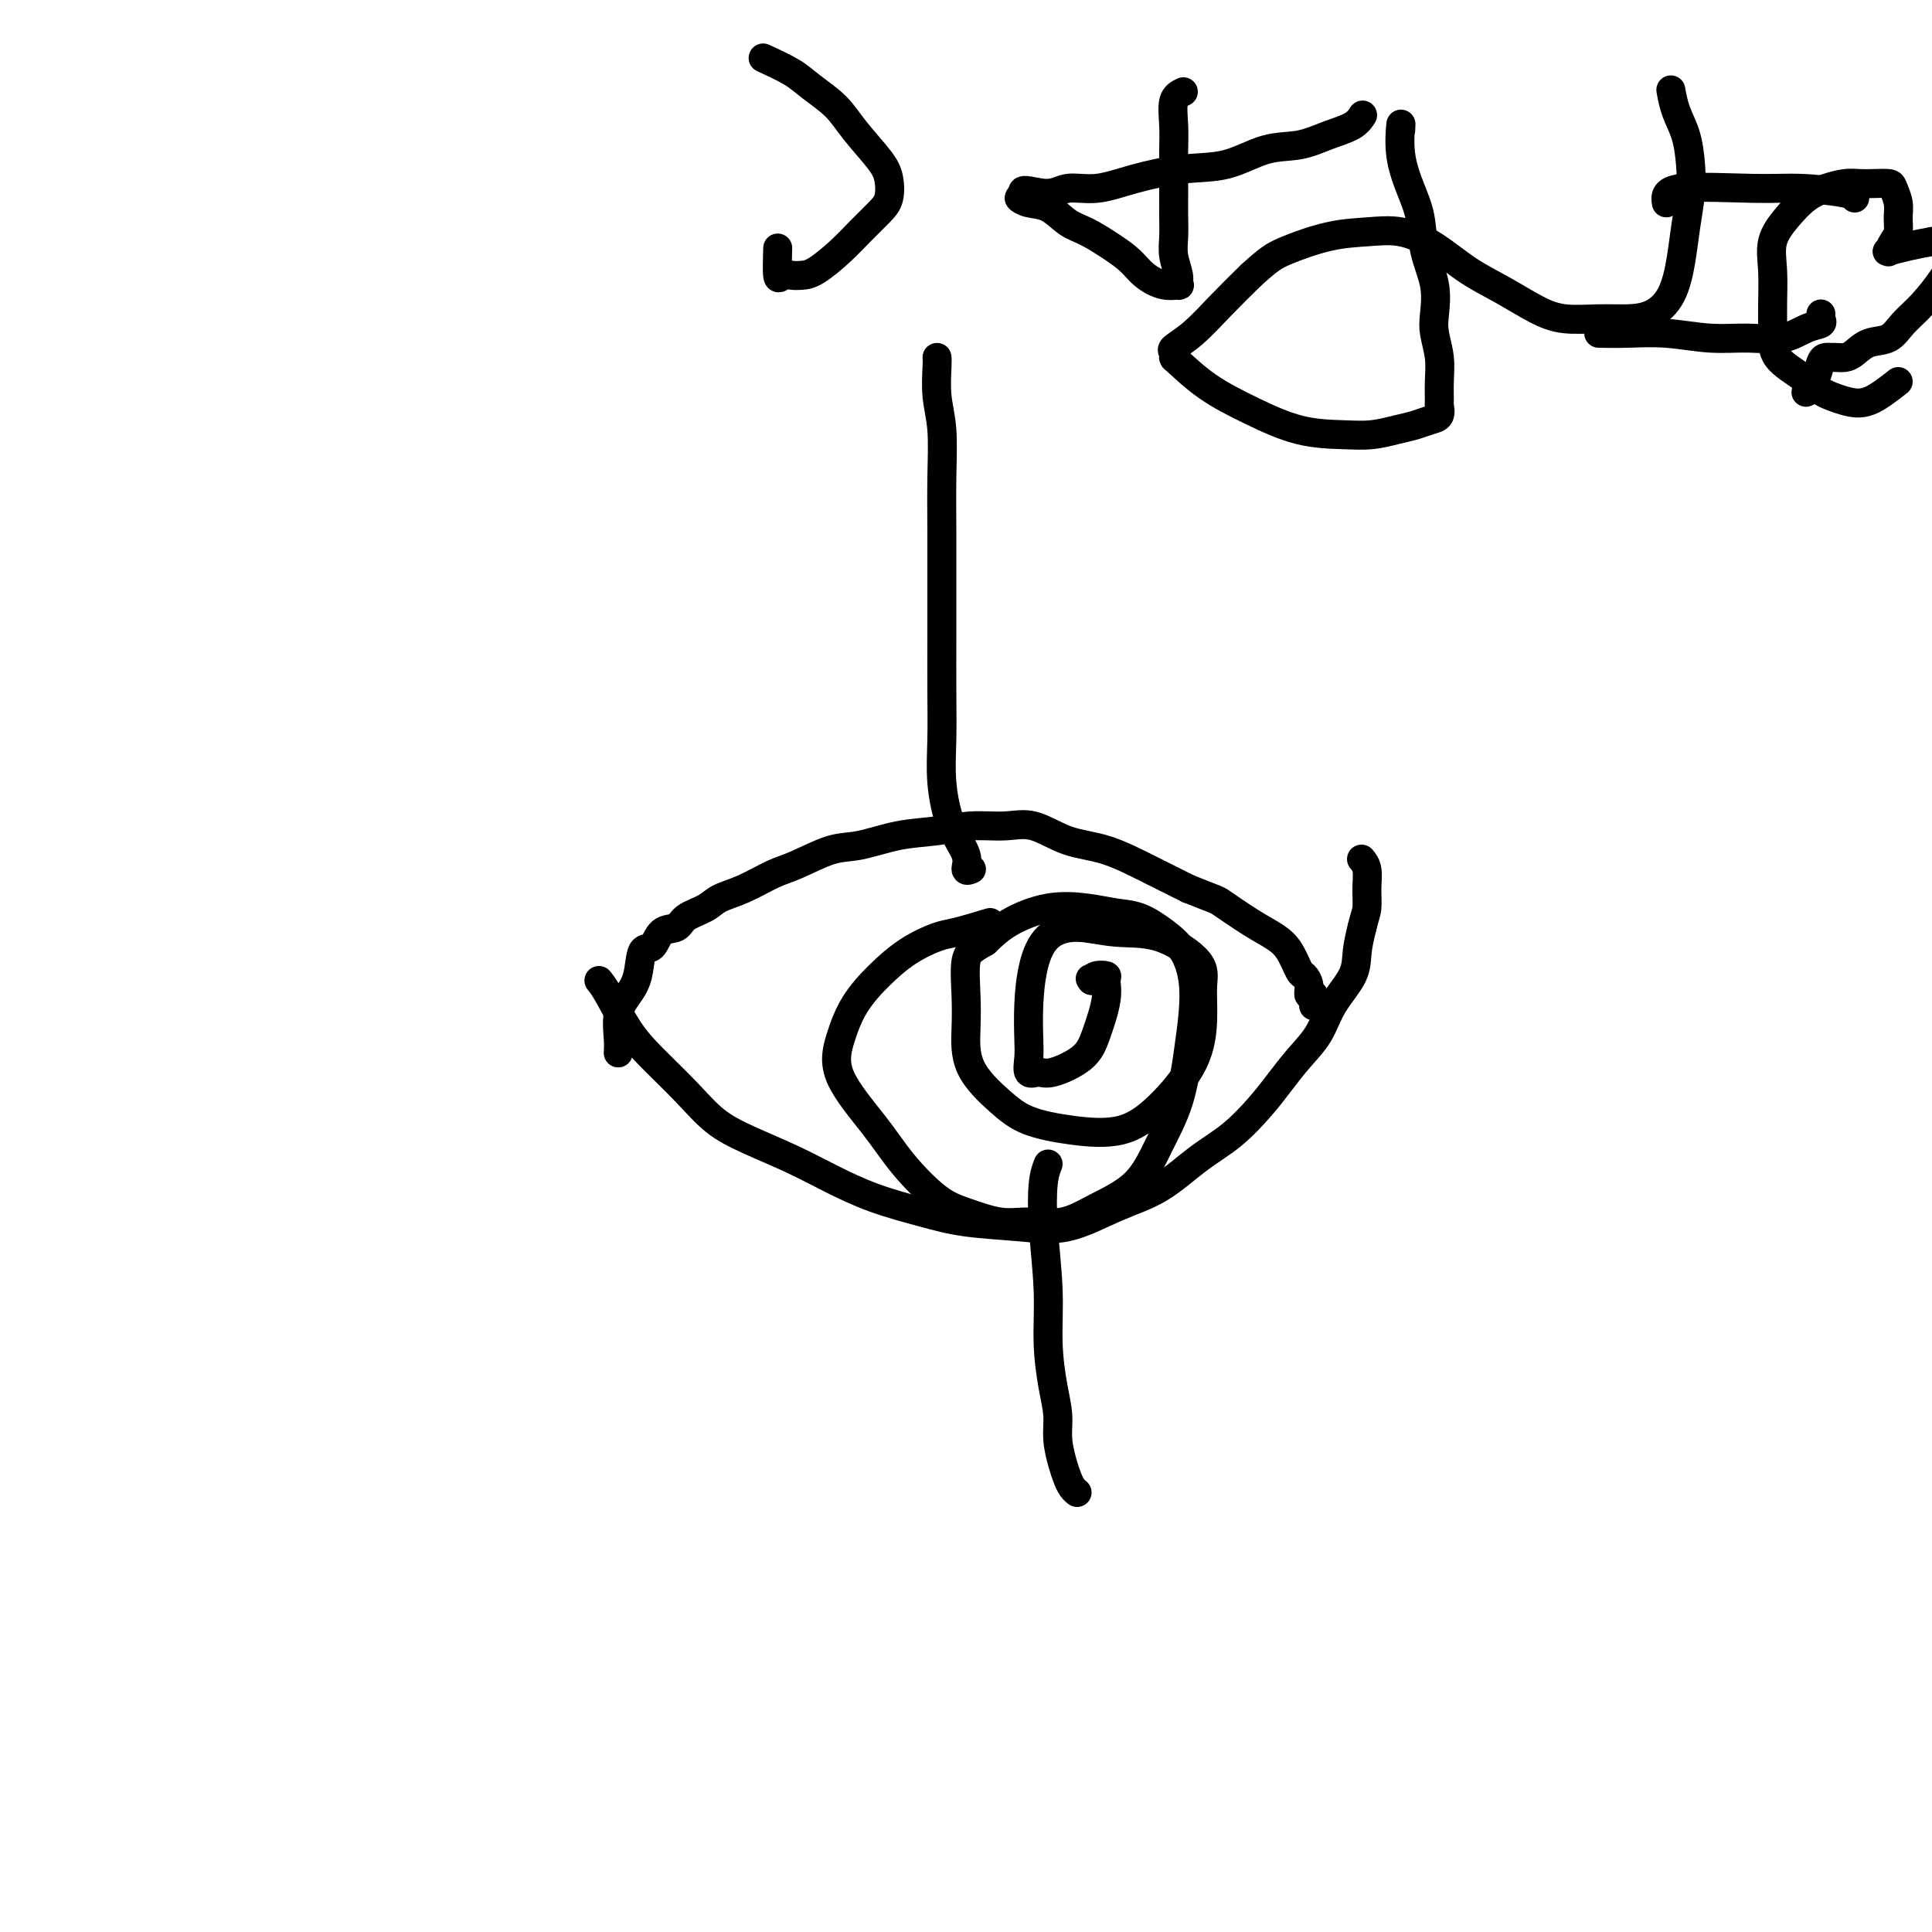 <svg viewBox='0 0 400 400' version='1.1' xmlns='http://www.w3.org/2000/svg' xmlns:xlink='http://www.w3.org/1999/xlink'><g fill='none' stroke='#000000' stroke-width='6' stroke-linecap='round' stroke-linejoin='round'><path d='M128,218c0.046,-0.801 0.091,-1.603 0,-3c-0.091,-1.397 -0.319,-3.391 0,-5c0.319,-1.609 1.187,-2.834 2,-4c0.813,-1.166 1.573,-2.272 2,-4c0.427,-1.728 0.521,-4.077 1,-5c0.479,-0.923 1.343,-0.421 2,-1c0.657,-0.579 1.108,-2.238 2,-3c0.892,-0.762 2.225,-0.626 3,-1c0.775,-0.374 0.994,-1.259 2,-2c1.006,-0.741 2.801,-1.338 4,-2c1.199,-0.662 1.804,-1.390 3,-2c1.196,-0.610 2.984,-1.104 5,-2c2.016,-0.896 4.259,-2.194 6,-3c1.741,-0.806 2.981,-1.119 5,-2c2.019,-0.881 4.817,-2.331 7,-3c2.183,-0.669 3.752,-0.557 6,-1c2.248,-0.443 5.176,-1.442 8,-2c2.824,-0.558 5.544,-0.675 8,-1c2.456,-0.325 4.649,-0.857 7,-1c2.351,-0.143 4.860,0.103 7,0c2.140,-0.103 3.910,-0.555 6,0c2.090,0.555 4.498,2.118 7,3c2.502,0.882 5.097,1.084 8,2c2.903,0.916 6.115,2.548 9,4c2.885,1.452 5.442,2.726 8,4'/><path d='M246,184c6.242,2.488 5.847,2.208 7,3c1.153,0.792 3.853,2.656 6,4c2.147,1.344 3.742,2.169 5,3c1.258,0.831 2.178,1.667 3,3c0.822,1.333 1.544,3.164 2,4c0.456,0.836 0.644,0.676 1,1c0.356,0.324 0.880,1.131 1,2c0.120,0.869 -0.164,1.800 0,2c0.164,0.200 0.775,-0.331 1,0c0.225,0.331 0.064,1.523 0,2c-0.064,0.477 -0.032,0.238 0,0'/><path d='M124,203c0.497,0.612 0.994,1.223 2,3c1.006,1.777 2.519,4.719 4,7c1.481,2.281 2.928,3.901 5,6c2.072,2.099 4.767,4.675 7,7c2.233,2.325 4.004,4.397 6,6c1.996,1.603 4.219,2.737 7,4c2.781,1.263 6.122,2.657 9,4c2.878,1.343 5.295,2.636 8,4c2.705,1.364 5.700,2.800 9,4c3.300,1.200 6.907,2.166 10,3c3.093,0.834 5.672,1.538 9,2c3.328,0.462 7.406,0.683 11,1c3.594,0.317 6.704,0.730 10,0c3.296,-0.730 6.780,-2.603 10,-4c3.220,-1.397 6.178,-2.319 9,-4c2.822,-1.681 5.510,-4.122 8,-6c2.490,-1.878 4.782,-3.193 7,-5c2.218,-1.807 4.364,-4.106 6,-6c1.636,-1.894 2.764,-3.384 4,-5c1.236,-1.616 2.579,-3.358 4,-5c1.421,-1.642 2.919,-3.183 4,-5c1.081,-1.817 1.743,-3.910 3,-6c1.257,-2.090 3.108,-4.178 4,-6c0.892,-1.822 0.826,-3.378 1,-5c0.174,-1.622 0.587,-3.311 1,-5'/><path d='M282,192c0.540,-2.267 0.891,-2.933 1,-4c0.109,-1.067 -0.022,-2.533 0,-4c0.022,-1.467 0.198,-2.933 0,-4c-0.198,-1.067 -0.771,-1.733 -1,-2c-0.229,-0.267 -0.115,-0.133 0,0'/><path d='M205,191c-2.648,0.792 -5.296,1.585 -7,2c-1.704,0.415 -2.462,0.454 -4,1c-1.538,0.546 -3.854,1.600 -6,3c-2.146,1.400 -4.122,3.145 -6,5c-1.878,1.855 -3.657,3.820 -5,6c-1.343,2.180 -2.251,4.576 -3,7c-0.749,2.424 -1.340,4.875 0,8c1.340,3.125 4.612,6.922 7,10c2.388,3.078 3.893,5.437 6,8c2.107,2.563 4.817,5.330 7,7c2.183,1.670 3.840,2.243 6,3c2.160,0.757 4.822,1.696 7,2c2.178,0.304 3.874,-0.029 6,0c2.126,0.029 4.684,0.421 7,0c2.316,-0.421 4.389,-1.653 7,-3c2.611,-1.347 5.761,-2.809 8,-5c2.239,-2.191 3.568,-5.112 5,-8c1.432,-2.888 2.968,-5.742 4,-9c1.032,-3.258 1.562,-6.920 2,-10c0.438,-3.080 0.786,-5.578 1,-8c0.214,-2.422 0.295,-4.767 0,-7c-0.295,-2.233 -0.967,-4.353 -2,-6c-1.033,-1.647 -2.426,-2.822 -4,-4c-1.574,-1.178 -3.330,-2.360 -5,-3c-1.670,-0.640 -3.254,-0.738 -5,-1c-1.746,-0.262 -3.654,-0.689 -6,-1c-2.346,-0.311 -5.132,-0.507 -8,0c-2.868,0.507 -5.820,1.716 -8,3c-2.180,1.284 -3.590,2.642 -5,4'/><path d='M204,195c-2.916,1.650 -3.705,2.275 -4,4c-0.295,1.725 -0.095,4.549 0,7c0.095,2.451 0.086,4.530 0,7c-0.086,2.470 -0.248,5.330 1,8c1.248,2.670 3.906,5.148 6,7c2.094,1.852 3.625,3.076 6,4c2.375,0.924 5.593,1.548 9,2c3.407,0.452 7.003,0.733 10,0c2.997,-0.733 5.394,-2.480 8,-5c2.606,-2.520 5.422,-5.814 7,-9c1.578,-3.186 1.920,-6.264 2,-9c0.080,-2.736 -0.101,-5.130 0,-7c0.101,-1.870 0.484,-3.216 -1,-5c-1.484,-1.784 -4.835,-4.007 -8,-5c-3.165,-0.993 -6.144,-0.757 -9,-1c-2.856,-0.243 -5.588,-0.963 -8,-1c-2.412,-0.037 -4.502,0.611 -6,2c-1.498,1.389 -2.403,3.518 -3,6c-0.597,2.482 -0.886,5.316 -1,8c-0.114,2.684 -0.053,5.219 0,7c0.053,1.781 0.097,2.809 0,4c-0.097,1.191 -0.336,2.545 0,3c0.336,0.455 1.246,0.012 2,0c0.754,-0.012 1.350,0.407 3,0c1.650,-0.407 4.353,-1.640 6,-3c1.647,-1.360 2.239,-2.849 3,-5c0.761,-2.151 1.693,-4.966 2,-7c0.307,-2.034 -0.010,-3.287 0,-4c0.010,-0.713 0.349,-0.884 0,-1c-0.349,-0.116 -1.385,-0.176 -2,0c-0.615,0.176 -0.807,0.588 -1,1'/><path d='M226,203c-0.500,-0.667 -0.250,-0.333 0,0'/><path d='M194,74c0.030,0.316 0.061,0.632 0,2c-0.061,1.368 -0.212,3.789 0,6c0.212,2.211 0.789,4.211 1,7c0.211,2.789 0.056,6.367 0,10c-0.056,3.633 -0.015,7.322 0,11c0.015,3.678 0.003,7.344 0,11c-0.003,3.656 0.004,7.302 0,11c-0.004,3.698 -0.018,7.448 0,11c0.018,3.552 0.067,6.907 0,10c-0.067,3.093 -0.249,5.925 0,9c0.249,3.075 0.929,6.393 2,9c1.071,2.607 2.535,4.503 3,6c0.465,1.497 -0.067,2.595 0,3c0.067,0.405 0.733,0.116 1,0c0.267,-0.116 0.133,-0.058 0,0'/><path d='M217,241c-0.391,0.993 -0.781,1.986 -1,4c-0.219,2.014 -0.265,5.048 0,9c0.265,3.952 0.841,8.821 1,13c0.159,4.179 -0.098,7.668 0,11c0.098,3.332 0.551,6.506 1,9c0.449,2.494 0.894,4.307 1,6c0.106,1.693 -0.125,3.266 0,5c0.125,1.734 0.608,3.628 1,5c0.392,1.372 0.693,2.224 1,3c0.307,0.776 0.621,1.478 1,2c0.379,0.522 0.823,0.863 1,1c0.177,0.137 0.089,0.068 0,0'/><path d='M158,12c2.212,1.020 4.424,2.040 6,3c1.576,0.960 2.517,1.859 4,3c1.483,1.141 3.509,2.525 5,4c1.491,1.475 2.448,3.040 4,5c1.552,1.960 3.700,4.313 5,6c1.300,1.687 1.753,2.708 2,4c0.247,1.292 0.288,2.854 0,4c-0.288,1.146 -0.906,1.876 -2,3c-1.094,1.124 -2.663,2.641 -4,4c-1.337,1.359 -2.442,2.559 -4,4c-1.558,1.441 -3.570,3.123 -5,4c-1.430,0.877 -2.278,0.948 -3,1c-0.722,0.052 -1.318,0.083 -2,0c-0.682,-0.083 -1.451,-0.280 -2,0c-0.549,0.280 -0.879,1.037 -1,0c-0.121,-1.037 -0.035,-3.868 0,-5c0.035,-1.132 0.017,-0.566 0,0'/><path d='M245,19c-0.845,0.399 -1.691,0.798 -2,2c-0.309,1.202 -0.083,3.206 0,5c0.083,1.794 0.023,3.379 0,5c-0.023,1.621 -0.007,3.279 0,5c0.007,1.721 0.006,3.504 0,5c-0.006,1.496 -0.016,2.706 0,4c0.016,1.294 0.059,2.672 0,4c-0.059,1.328 -0.220,2.606 0,4c0.220,1.394 0.820,2.904 1,4c0.180,1.096 -0.062,1.777 0,2c0.062,0.223 0.426,-0.012 0,0c-0.426,0.012 -1.643,0.270 -3,0c-1.357,-0.270 -2.855,-1.068 -4,-2c-1.145,-0.932 -1.936,-1.997 -3,-3c-1.064,-1.003 -2.399,-1.942 -4,-3c-1.601,-1.058 -3.467,-2.235 -5,-3c-1.533,-0.765 -2.734,-1.119 -4,-2c-1.266,-0.881 -2.599,-2.289 -4,-3c-1.401,-0.711 -2.870,-0.727 -4,-1c-1.130,-0.273 -1.920,-0.804 -2,-1c-0.080,-0.196 0.548,-0.056 1,0c0.452,0.056 0.726,0.028 1,0'/><path d='M213,41c-3.265,-2.635 0.574,-1.221 3,-1c2.426,0.221 3.441,-0.751 5,-1c1.559,-0.249 3.664,0.224 6,0c2.336,-0.224 4.903,-1.144 8,-2c3.097,-0.856 6.725,-1.647 10,-2c3.275,-0.353 6.197,-0.268 9,-1c2.803,-0.732 5.487,-2.280 8,-3c2.513,-0.720 4.856,-0.610 7,-1c2.144,-0.390 4.090,-1.280 6,-2c1.910,-0.720 3.783,-1.271 5,-2c1.217,-0.729 1.776,-1.637 2,-2c0.224,-0.363 0.112,-0.182 0,0'/><path d='M290,27c0.045,-0.927 0.091,-1.853 0,-1c-0.091,0.853 -0.318,3.486 0,6c0.318,2.514 1.182,4.910 2,7c0.818,2.090 1.591,3.874 2,6c0.409,2.126 0.453,4.595 1,7c0.547,2.405 1.597,4.747 2,7c0.403,2.253 0.161,4.418 0,6c-0.161,1.582 -0.240,2.580 0,4c0.240,1.420 0.798,3.263 1,5c0.202,1.737 0.049,3.368 0,5c-0.049,1.632 0.007,3.263 0,4c-0.007,0.737 -0.076,0.578 0,1c0.076,0.422 0.297,1.423 0,2c-0.297,0.577 -1.111,0.729 -2,1c-0.889,0.271 -1.854,0.660 -3,1c-1.146,0.340 -2.473,0.630 -4,1c-1.527,0.370 -3.253,0.821 -5,1c-1.747,0.179 -3.516,0.086 -6,0c-2.484,-0.086 -5.685,-0.166 -9,-1c-3.315,-0.834 -6.744,-2.423 -10,-4c-3.256,-1.577 -6.339,-3.143 -9,-5c-2.661,-1.857 -4.899,-4.007 -6,-5c-1.101,-0.993 -1.066,-0.830 -1,-1c0.066,-0.170 0.161,-0.673 0,-1c-0.161,-0.327 -0.579,-0.480 0,-1c0.579,-0.520 2.156,-1.409 4,-3c1.844,-1.591 3.955,-3.883 6,-6c2.045,-2.117 4.022,-4.058 6,-6'/><path d='M259,57c3.621,-3.285 4.672,-3.997 7,-5c2.328,-1.003 5.933,-2.295 9,-3c3.067,-0.705 5.595,-0.822 8,-1c2.405,-0.178 4.687,-0.417 7,0c2.313,0.417 4.657,1.488 7,3c2.343,1.512 4.684,3.463 7,5c2.316,1.537 4.607,2.661 7,4c2.393,1.339 4.887,2.893 7,4c2.113,1.107 3.844,1.765 6,2c2.156,0.235 4.739,0.046 7,0c2.261,-0.046 4.202,0.052 6,0c1.798,-0.052 3.452,-0.252 5,-1c1.548,-0.748 2.990,-2.042 4,-4c1.010,-1.958 1.589,-4.578 2,-7c0.411,-2.422 0.654,-4.646 1,-7c0.346,-2.354 0.797,-4.838 1,-7c0.203,-2.162 0.159,-4.002 0,-6c-0.159,-1.998 -0.434,-4.154 -1,-6c-0.566,-1.846 -1.421,-3.382 -2,-5c-0.579,-1.618 -0.880,-3.320 -1,-4c-0.120,-0.680 -0.060,-0.340 0,0'/><path d='M331,69c1.851,0.031 3.702,0.063 6,0c2.298,-0.063 5.045,-0.220 8,0c2.955,0.220 6.120,0.816 9,1c2.880,0.184 5.476,-0.045 8,0c2.524,0.045 4.978,0.362 7,0c2.022,-0.362 3.614,-1.404 5,-2c1.386,-0.596 2.567,-0.747 3,-1c0.433,-0.253 0.116,-0.606 0,-1c-0.116,-0.394 -0.033,-0.827 0,-1c0.033,-0.173 0.017,-0.087 0,0'/><path d='M345,42c-0.196,-1.274 -0.392,-2.548 3,-3c3.392,-0.452 10.373,-0.082 15,0c4.627,0.082 6.900,-0.122 10,0c3.100,0.122 7.027,0.571 9,1c1.973,0.429 1.992,0.837 2,1c0.008,0.163 0.004,0.082 0,0'/><path d='M393,79c-2.099,1.648 -4.198,3.296 -6,4c-1.802,0.704 -3.306,0.465 -5,0c-1.694,-0.465 -3.578,-1.157 -5,-2c-1.422,-0.843 -2.380,-1.837 -4,-3c-1.620,-1.163 -3.900,-2.494 -5,-4c-1.100,-1.506 -1.019,-3.185 -1,-5c0.019,-1.815 -0.025,-3.764 0,-6c0.025,-2.236 0.120,-4.760 0,-7c-0.120,-2.240 -0.454,-4.198 0,-6c0.454,-1.802 1.696,-3.450 3,-5c1.304,-1.550 2.669,-3.004 4,-4c1.331,-0.996 2.626,-1.535 4,-2c1.374,-0.465 2.826,-0.855 4,-1c1.174,-0.145 2.070,-0.044 3,0c0.930,0.044 1.895,0.031 3,0c1.105,-0.031 2.349,-0.079 3,0c0.651,0.079 0.708,0.286 1,1c0.292,0.714 0.821,1.936 1,3c0.179,1.064 0.010,1.969 0,3c-0.010,1.031 0.138,2.186 0,3c-0.138,0.814 -0.562,1.287 -1,2c-0.438,0.713 -0.891,1.666 -1,2c-0.109,0.334 0.125,0.048 0,0c-0.125,-0.048 -0.611,0.141 0,0c0.611,-0.141 2.317,-0.612 4,-1c1.683,-0.388 3.341,-0.694 5,-1'/><path d='M400,50c1.729,-0.257 1.552,0.101 2,0c0.448,-0.101 1.522,-0.660 2,0c0.478,0.660 0.358,2.538 0,4c-0.358,1.462 -0.956,2.509 -2,4c-1.044,1.491 -2.534,3.425 -4,5c-1.466,1.575 -2.906,2.790 -4,4c-1.094,1.210 -1.841,2.415 -3,3c-1.159,0.585 -2.730,0.549 -4,1c-1.270,0.451 -2.238,1.389 -3,2c-0.762,0.611 -1.317,0.897 -2,1c-0.683,0.103 -1.492,0.024 -2,0c-0.508,-0.024 -0.713,0.006 -1,0c-0.287,-0.006 -0.655,-0.047 -1,0c-0.345,0.047 -0.667,0.181 -1,1c-0.333,0.819 -0.677,2.323 -1,3c-0.323,0.677 -0.625,0.529 -1,1c-0.375,0.471 -0.821,1.563 -1,2c-0.179,0.437 -0.089,0.218 0,0'/></g>
</svg>